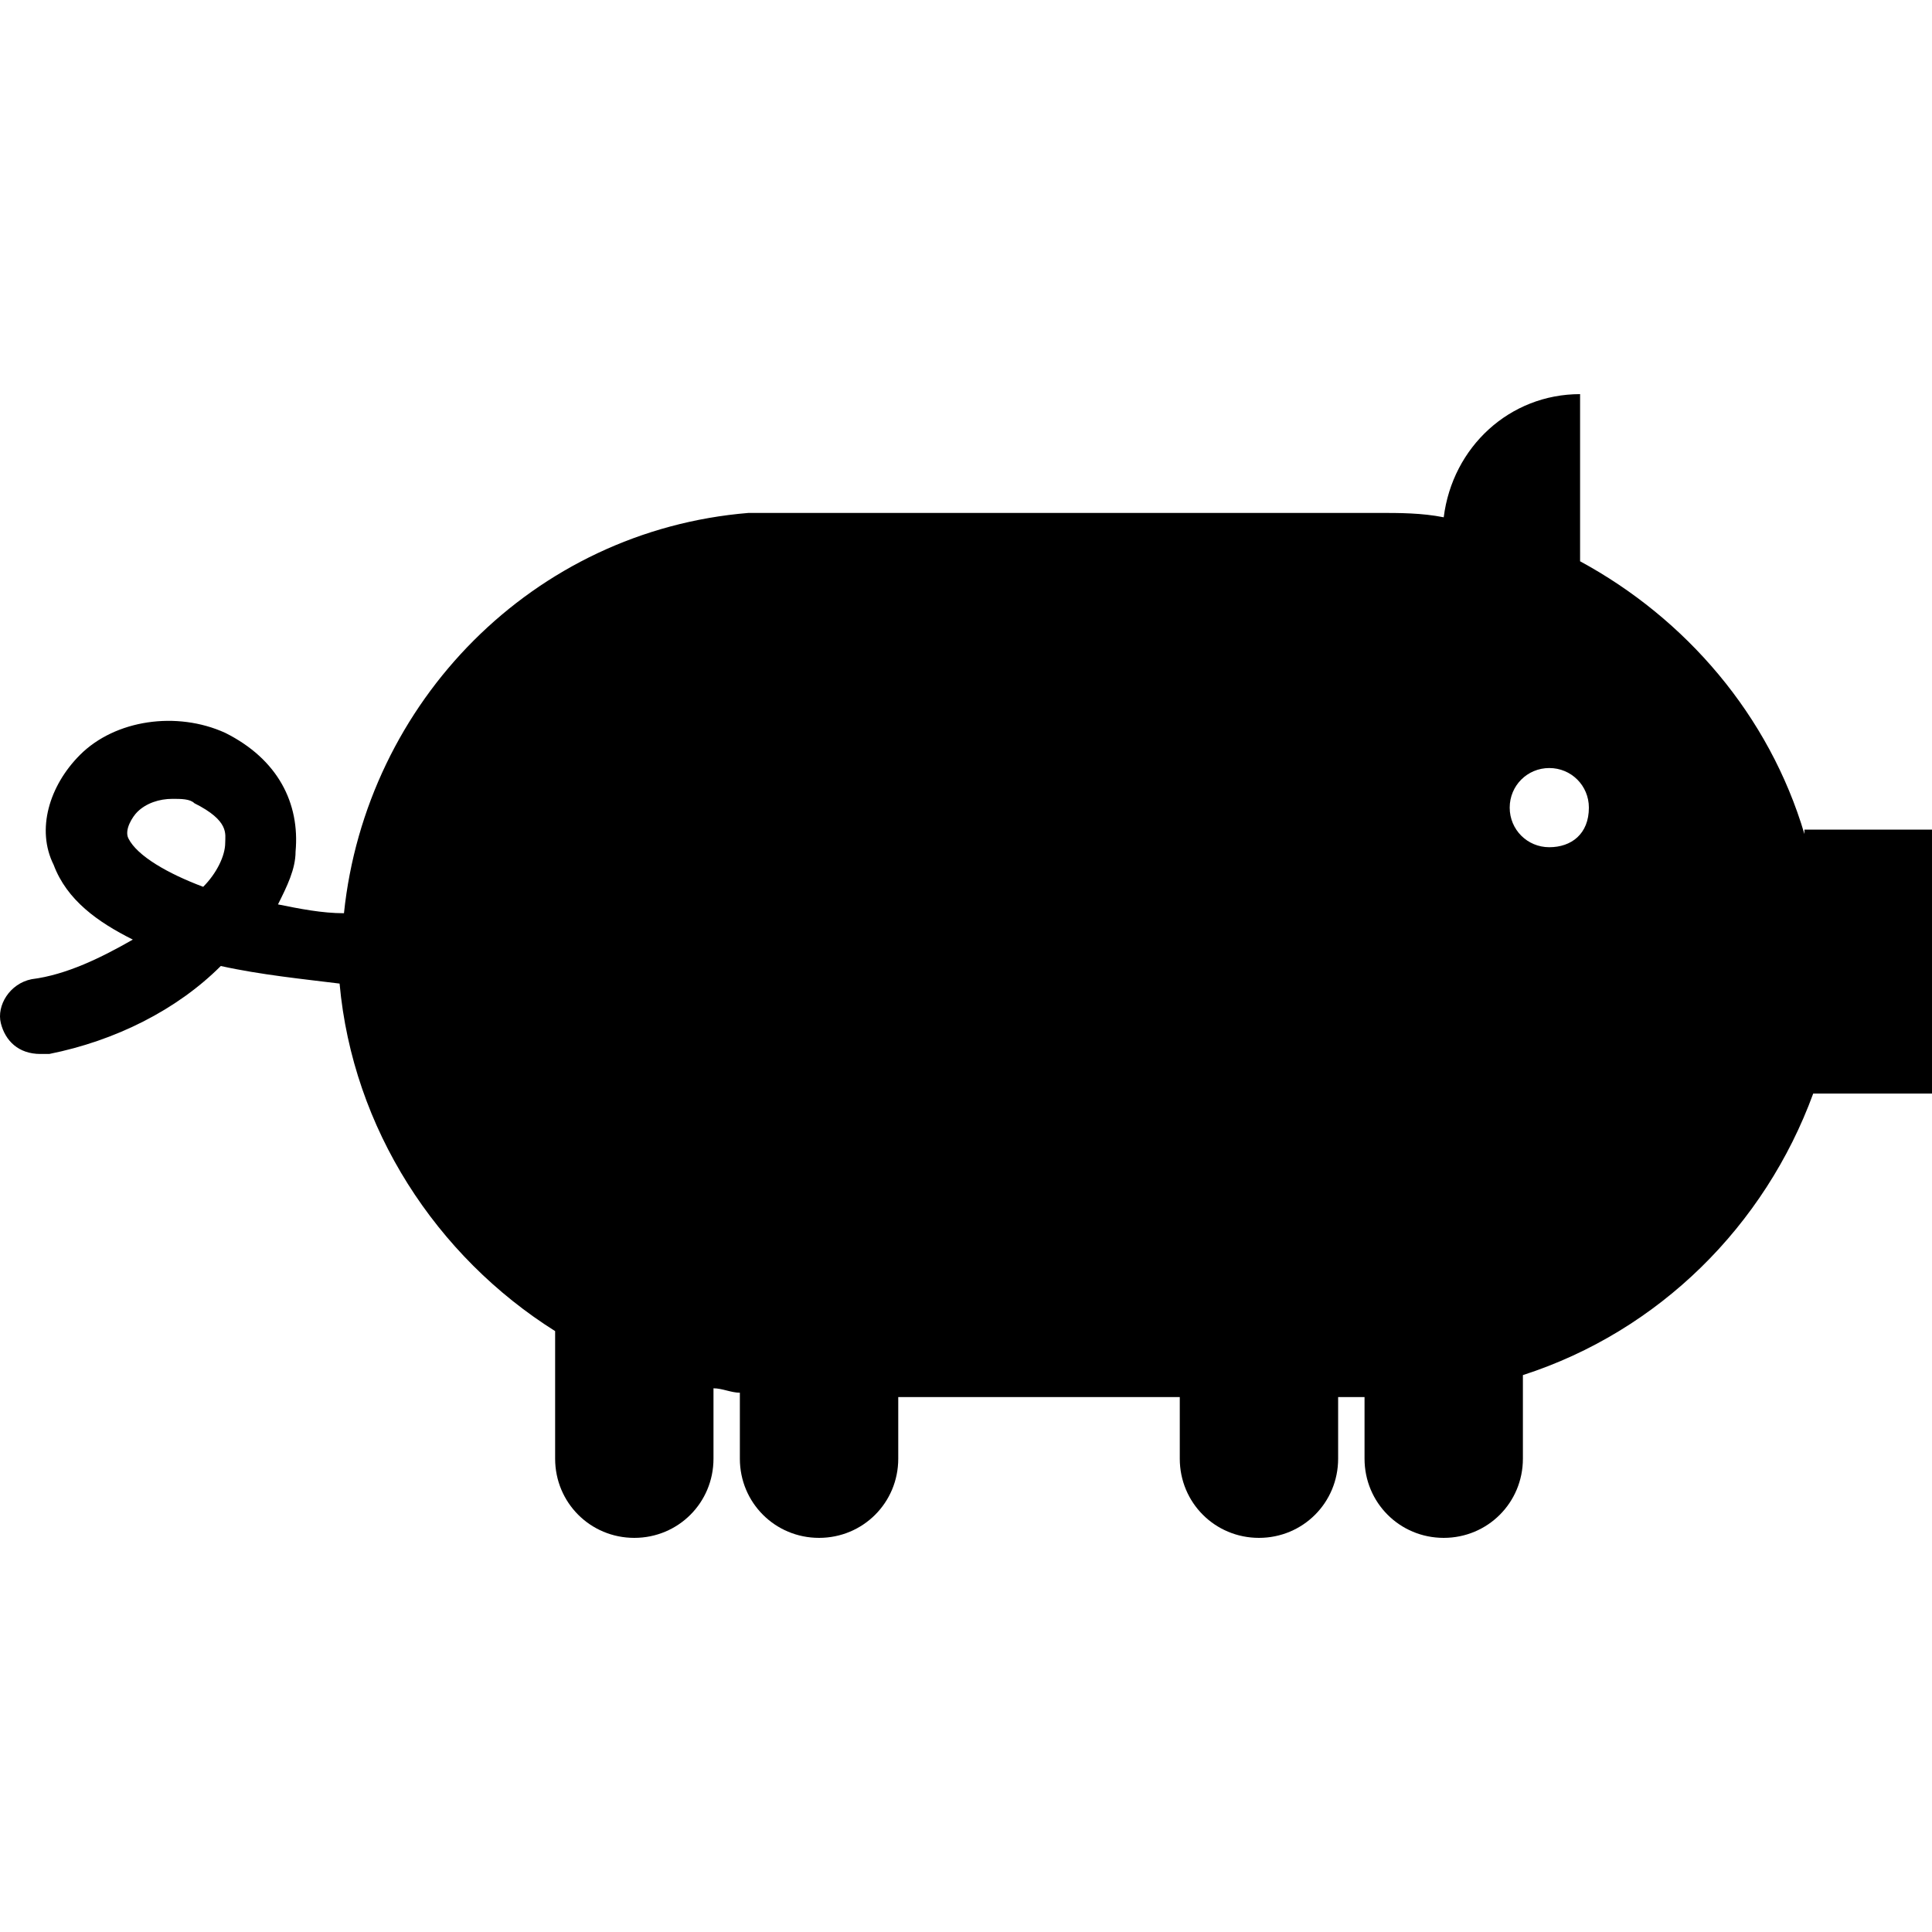 <svg clip-rule="evenodd" fill-rule="evenodd" stroke-linejoin="round" stroke-miterlimit="2" viewBox="0 0 60 60" xmlns="http://www.w3.org/2000/svg"><path d="m48.115 26.311c-.684 0-1.23-.546-1.23-1.229s.546-1.23 1.23-1.23c.683 0 1.229.547 1.229 1.23 0 .82-.546 1.229-1.229 1.229zm-41.121-.136c0 .41-.274.956-.684 1.366-1.092-.41-2.049-.956-2.322-1.503-.137-.273.137-.683.273-.819.273-.274.683-.41 1.093-.41.273 0 .547 0 .683.136 1.093.547.957.957.957 1.23zm49.044-.273c-1.093-3.689-3.688-6.695-6.967-8.471v-5.191c-2.186 0-3.962 1.64-4.235 3.825-.683-.136-1.366-.136-2.049-.136h-19.536c-6.694.546-11.886 5.874-12.569 12.432-.683 0-1.366-.137-2.049-.274.273-.546.546-1.092.546-1.639.137-1.503-.546-2.869-2.185-3.689-1.503-.683-3.416-.409-4.509.684-.956.956-1.366 2.322-.819 3.415.409 1.093 1.366 1.776 2.459 2.322-.957.547-2.05 1.093-3.143 1.23-.683.136-1.092.82-.956 1.366.137.546.547.956 1.23.956h.273c2.049-.41 3.962-1.366 5.328-2.732 1.229.273 2.596.41 3.689.546.409 4.509 3.005 8.471 6.694 10.793v3.962c0 1.366 1.093 2.459 2.459 2.459s2.459-1.093 2.459-2.459v-2.186c.273 0 .546.137.819.137v2.049c0 1.366 1.093 2.459 2.459 2.459 1.367 0 2.46-1.093 2.46-2.459v-1.913h8.743v1.913c0 1.366 1.093 2.459 2.459 2.459s2.459-1.093 2.459-2.459v-1.913h.82v1.913c0 1.366 1.093 2.459 2.459 2.459s2.459-1.093 2.459-2.459v-2.596c4.235-1.366 7.514-4.645 9.016-8.743h3.689v-8.197h-3.962z" fill-rule="nonzero"/></svg>